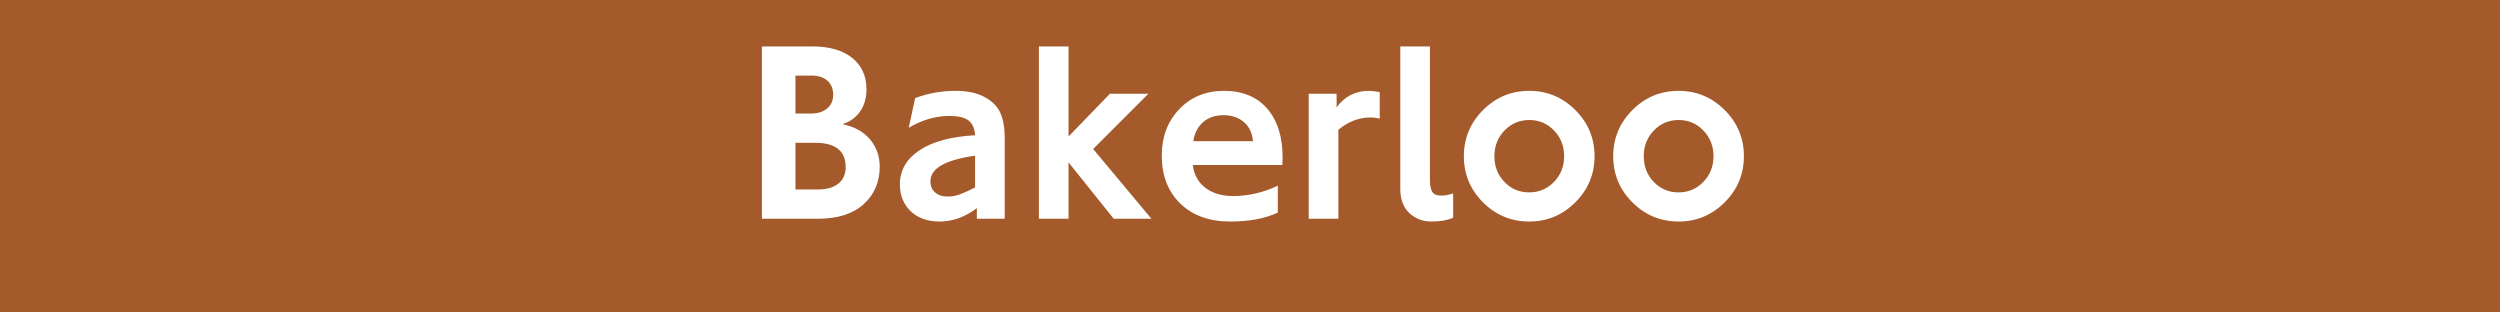 <?xml version="1.0" encoding="UTF-8"?>
<svg xmlns="http://www.w3.org/2000/svg" width="480" height="60" viewBox="0 0 480 60">
	<title>London flag box - Underground Bakerloo line</title>
	<path d="m0,0h480v60H0z" fill="#a45a2a"/>
	<path d="M161.761,23.836c2.292.484,4.057,1.461,5.292,2.931,1.235,1.469,1.853,3.237,1.853,5.304-.017,2.906-1.05,5.288-3.1,7.145-2.051,1.857-4.973,2.785-8.767,2.785h-10.753V8.917h9.712c3.261,0,5.804.735,7.629,2.204,1.824,1.469,2.737,3.479,2.737,6.03,0,1.631-.396,3.032-1.187,4.202-.791,1.171-1.929,1.998-3.415,2.482ZM152.728,21.802h2.931c1.324,0,2.373-.323,3.148-.969.775-.646,1.162-1.526,1.162-2.64,0-1.146-.367-2.046-1.102-2.7-.735-.654-1.74-.981-3.016-.981h-3.124v7.29ZM152.728,36.381h4.311c1.679,0,2.987-.375,3.923-1.126.936-.75,1.405-1.812,1.405-3.185,0-1.55-.489-2.712-1.465-3.487-.977-.775-2.442-1.163-4.396-1.163h-3.778v8.961ZM192.906,42h-5.353v-2.034c-2.26,1.711-4.658,2.567-7.193,2.567-2.276,0-4.109-.658-5.498-1.974-1.389-1.316-2.083-3.04-2.083-5.171,0-2.68,1.251-4.856,3.754-6.527s6.063-2.636,10.681-2.894c-.081-1.324-.505-2.272-1.271-2.846-.767-.573-1.982-.86-3.645-.86-2.664,0-5.271.759-7.823,2.276l1.235-5.715c2.551-.92,5.126-1.38,7.726-1.38,2.26,0,4.121.392,5.583,1.174,1.461.783,2.474,1.792,3.04,3.027.565,1.235.848,2.878.848,4.929v15.427ZM187.215,35.994v-6.103c-2.858.404-5.001,1.013-6.43,1.829-1.429.815-2.143,1.845-2.143,3.088,0,.888.294,1.598.884,2.131.589.533,1.4.799,2.434.799.807,0,1.61-.149,2.41-.448s1.748-.73,2.846-1.296ZM221.072,42h-7.241l-8.67-10.826v10.826h-5.691V8.917h5.691v17.292l7.944-8.21h7.387l-10.608,10.608,11.189,13.393ZM246.212,31.683h-17.195c.226,1.857,1.029,3.314,2.41,4.372,1.38,1.058,3.152,1.586,5.316,1.586,2.922,0,5.788-.662,8.598-1.986v5.159c-2.438,1.146-5.482,1.719-9.13,1.719-4.021,0-7.217-1.15-9.591-3.451s-3.56-5.38-3.56-9.239c0-3.568,1.118-6.527,3.354-8.876,2.236-2.349,5.106-3.523,8.609-3.523,3.536,0,6.293,1.134,8.271,3.402,1.978,2.269,2.967,5.405,2.967,9.409l-.048,1.429ZM240.569,27.105c-.129-1.55-.707-2.769-1.732-3.657-1.025-.888-2.337-1.332-3.936-1.332-1.566,0-2.862.44-3.887,1.32-1.026.88-1.659,2.103-1.901,3.669h11.456ZM264.908,22.794c-.549-.161-1.146-.242-1.792-.242-2.196,0-4.246.792-6.151,2.374v17.074h-5.691v-24.001h5.353v2.616c1.55-2.115,3.616-3.172,6.199-3.172.582,0,1.275.081,2.083.242v5.11ZM279.004,41.806c-1.082.484-2.471.727-4.166.727-1.679,0-3.096-.545-4.25-1.635s-1.731-2.627-1.731-4.614V8.917h5.691v25.6c0,1.082.153,1.861.46,2.337.307.477.88.707,1.72.69.71.016,1.469-.121,2.276-.412v4.674ZM293.607,42.533c-3.455,0-6.41-1.227-8.864-3.681-2.454-2.454-3.681-5.409-3.681-8.864s1.227-6.389,3.681-8.852,5.409-3.693,8.864-3.693,6.39,1.227,8.853,3.681c2.462,2.454,3.693,5.409,3.693,8.864s-1.231,6.41-3.693,8.864c-2.463,2.455-5.413,3.681-8.853,3.681ZM293.607,36.938c1.873,0,3.459-.67,4.759-2.01,1.3-1.34,1.95-2.987,1.95-4.941,0-1.938-.646-3.58-1.938-4.928-1.292-1.348-2.882-2.022-4.771-2.022-1.889.017-3.476.694-4.759,2.035s-1.926,2.979-1.926,4.916c0,1.954.643,3.601,1.926,4.941,1.283,1.34,2.87,2.01,4.759,2.01ZM322.282,42.533c-3.455,0-6.41-1.227-8.864-3.681-2.454-2.454-3.681-5.409-3.681-8.864s1.227-6.389,3.681-8.852,5.409-3.693,8.864-3.693,6.39,1.227,8.853,3.681c2.462,2.454,3.693,5.409,3.693,8.864s-1.231,6.41-3.693,8.864c-2.463,2.455-5.413,3.681-8.853,3.681ZM322.282,36.938c1.873,0,3.459-.67,4.759-2.01,1.3-1.34,1.95-2.987,1.95-4.941,0-1.938-.646-3.58-1.938-4.928-1.292-1.348-2.882-2.022-4.771-2.022-1.889.017-3.476.694-4.759,2.035s-1.926,2.979-1.926,4.916c0,1.954.643,3.601,1.926,4.941,1.283,1.34,2.87,2.01,4.759,2.01Z" fill="#fff"/>
</svg>